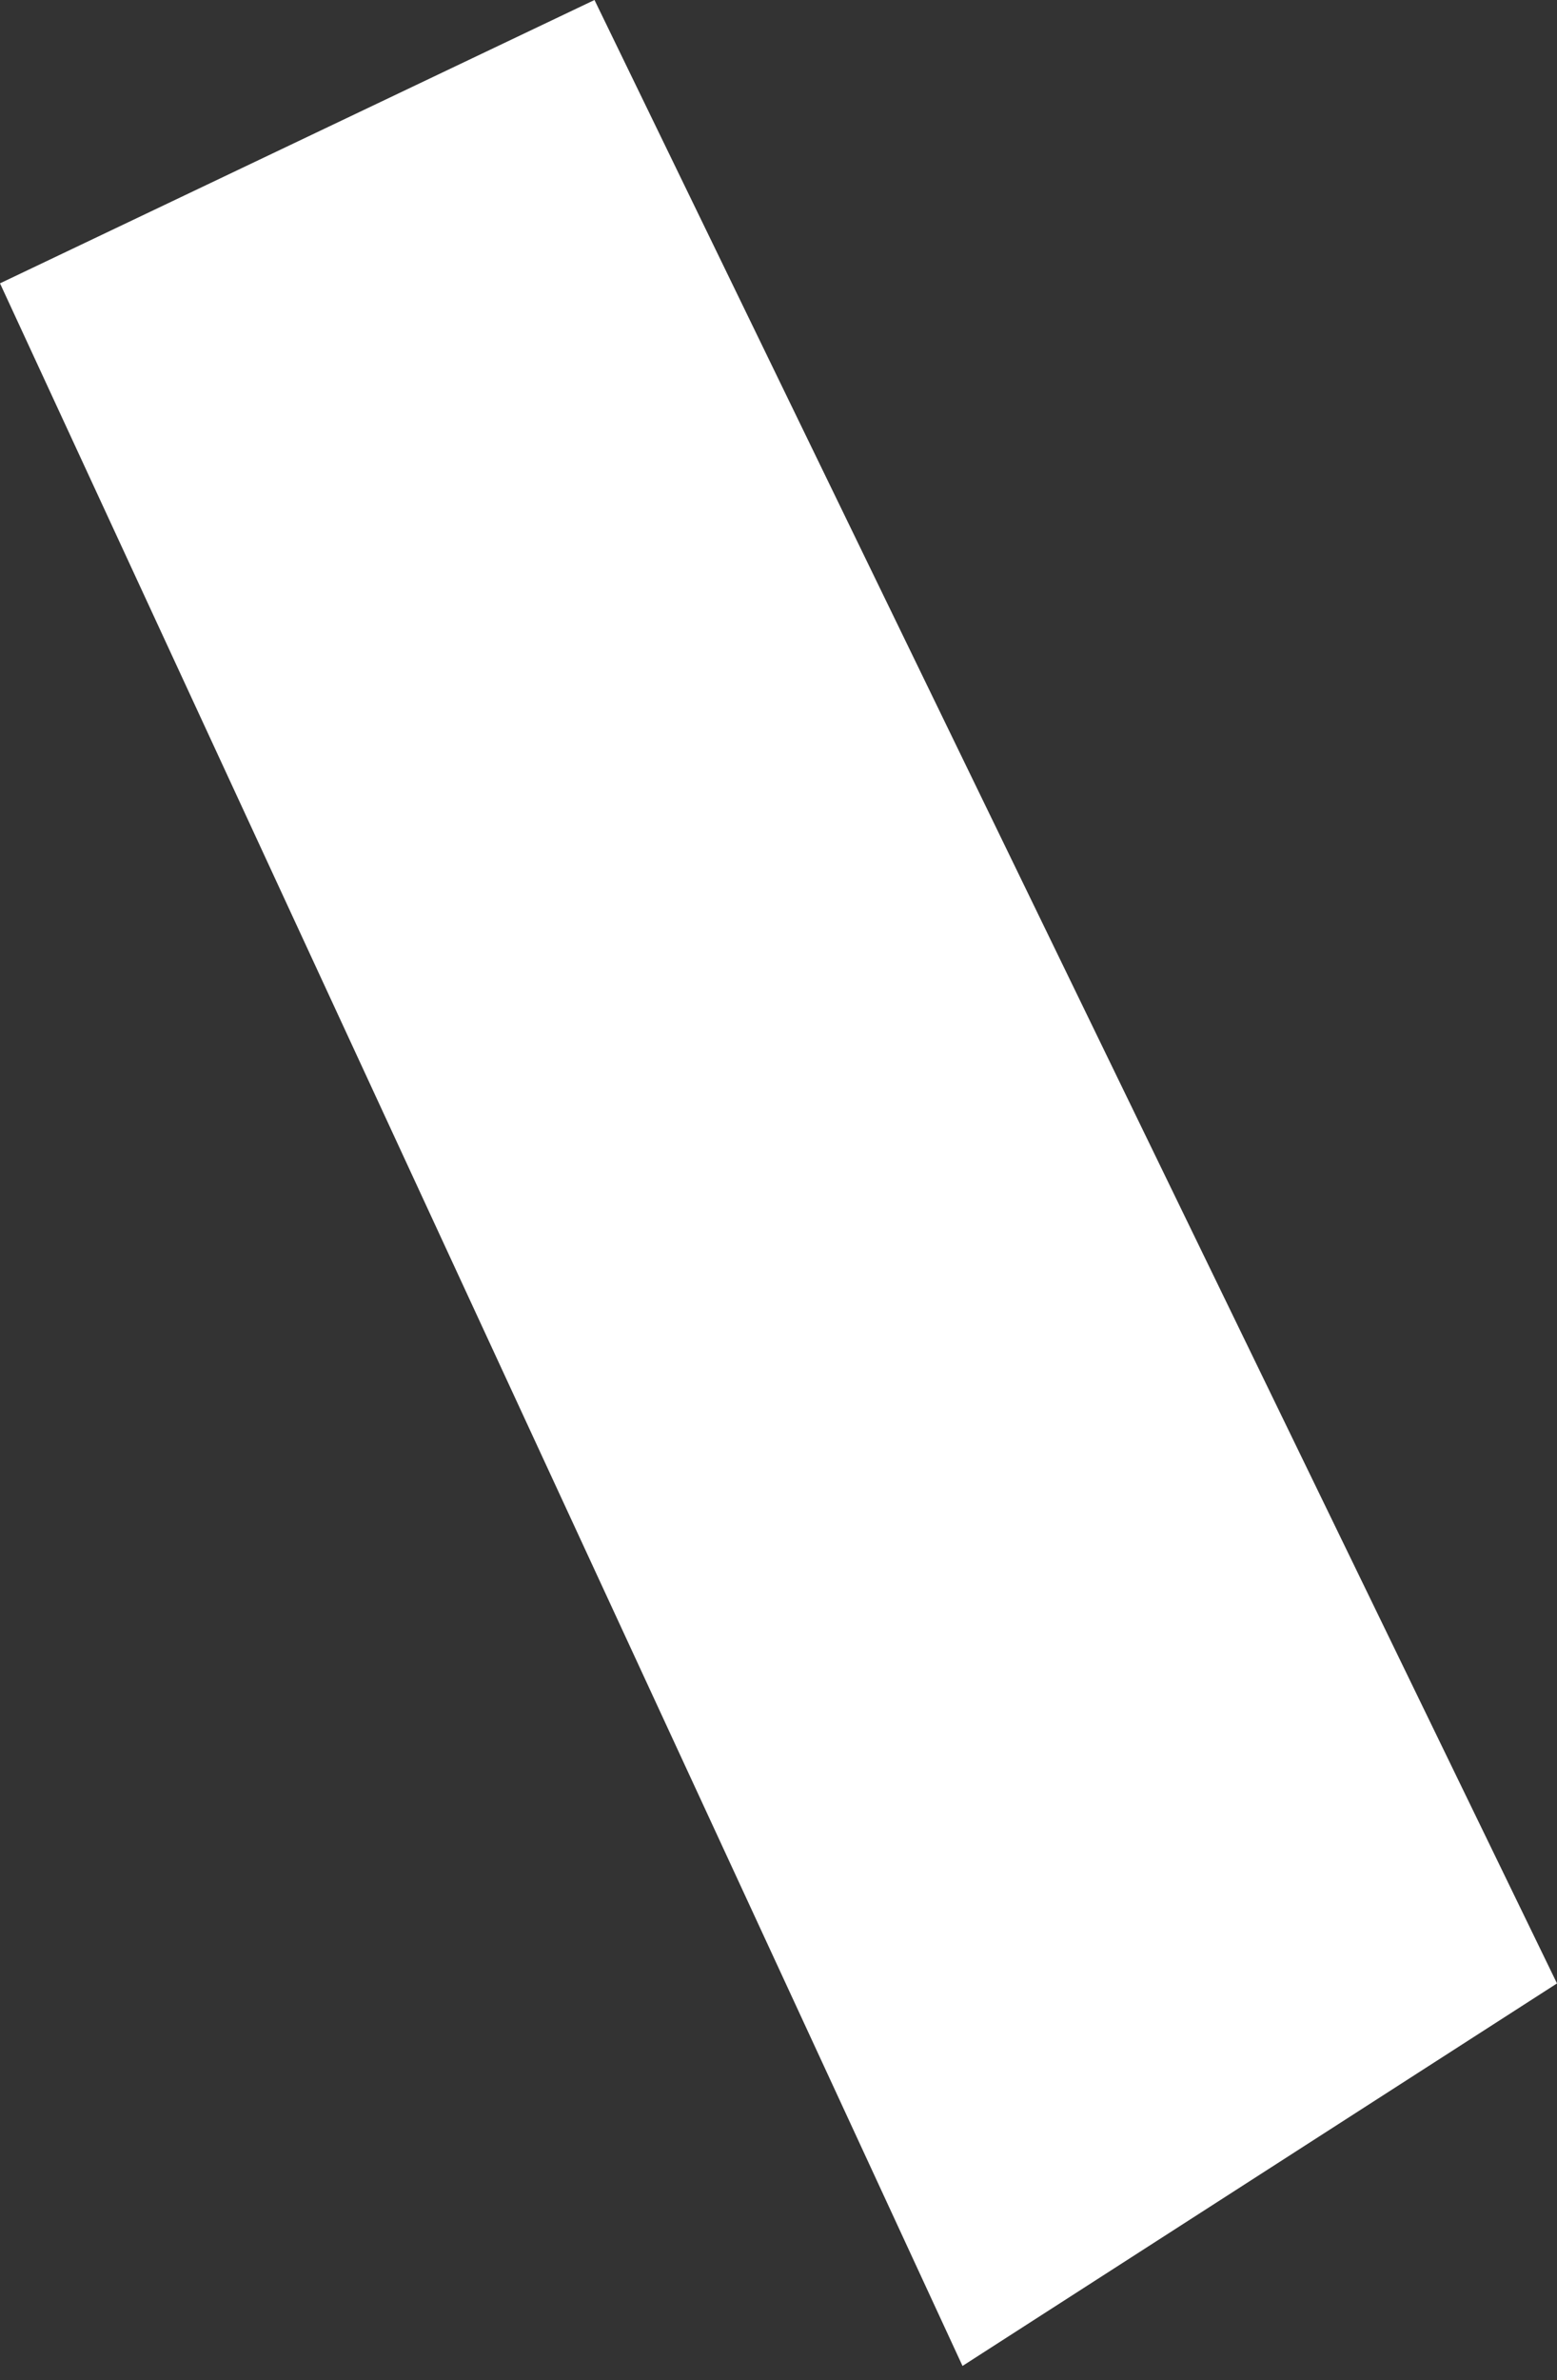 <?xml version="1.0" encoding="UTF-8"?> <svg xmlns="http://www.w3.org/2000/svg" width="55" height="84" viewBox="0 0 55 84" fill="none"><rect x="0" y="0" width="55" height="84" fill="#333333" stroke="none"/><path d="M55 70L34 83.5L0 10L21 0L55 70Z" fill="white"></path></svg> 